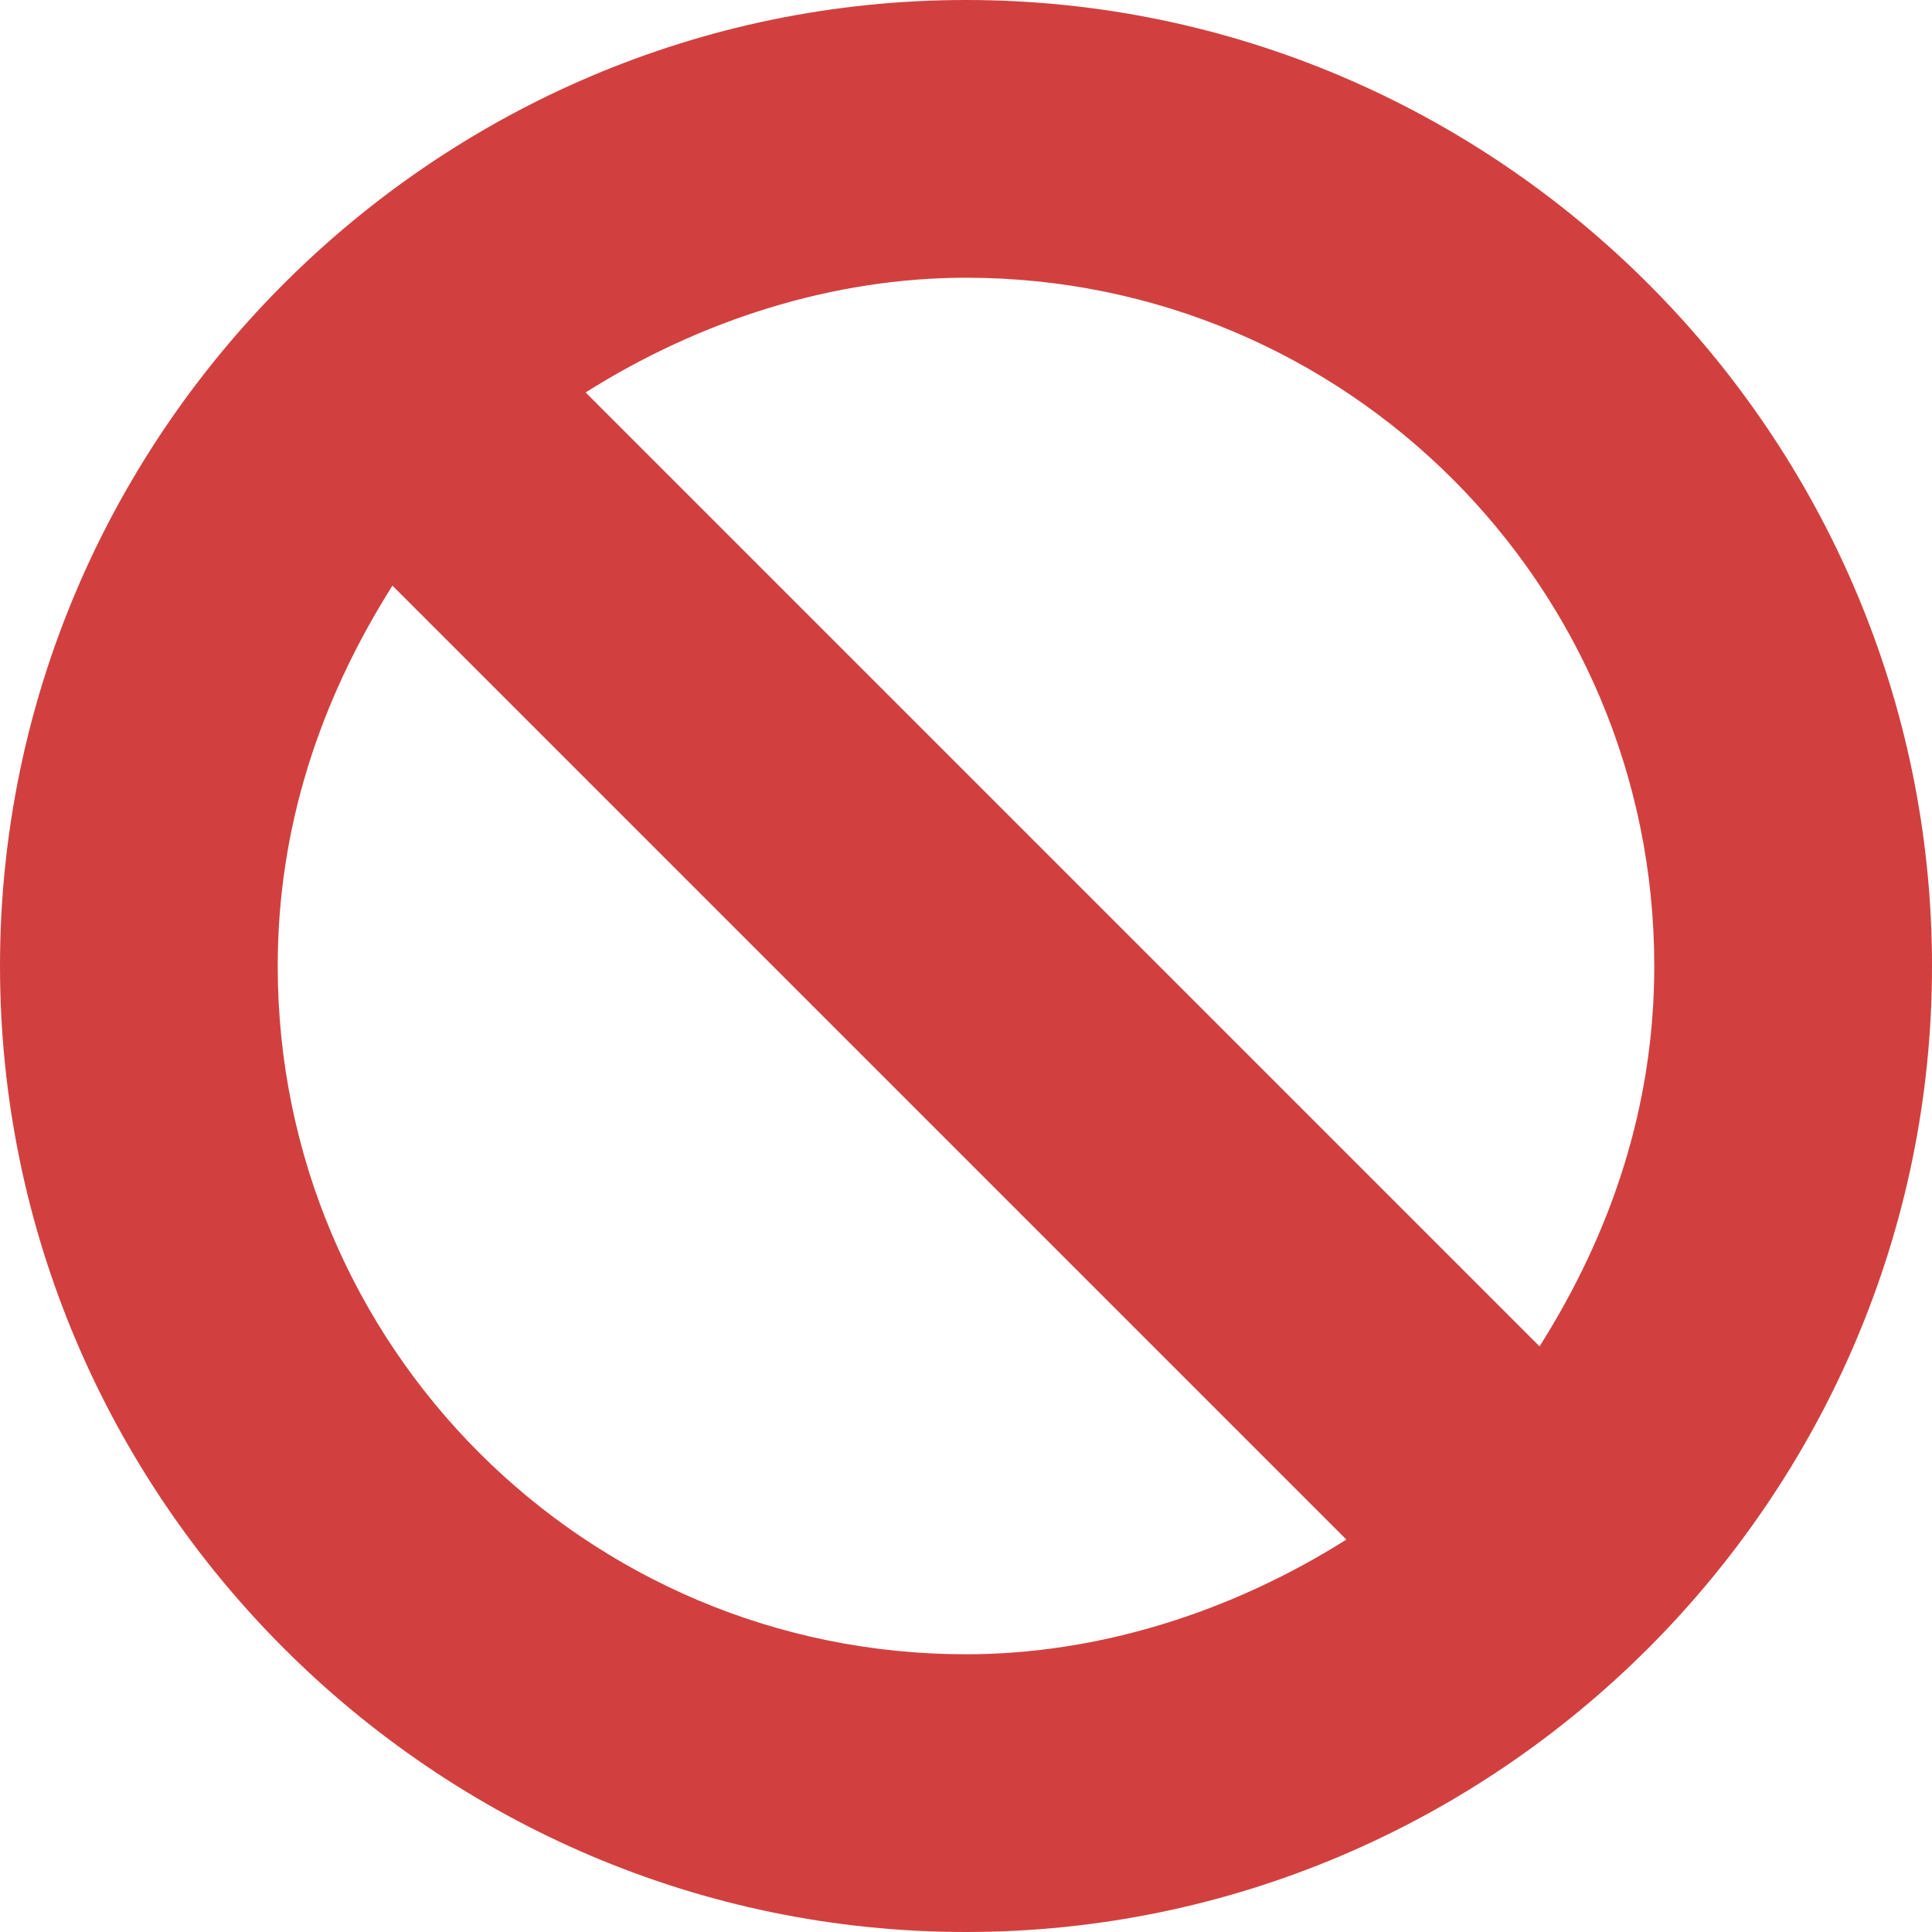 <svg xmlns="http://www.w3.org/2000/svg" viewBox="0 0 455.111 455.111" style="enable-background:new 0 0 455.111 455.111" xml:space="preserve"><path style="fill:#d1403f" d="M227.556 455.111C102.4 455.111 0 352.711 0 227.556S102.4 0 227.556 0s227.556 102.4 227.556 227.556-102.401 227.555-227.556 227.555zM92.444 137.956c-17.067 27.022-27.022 56.889-27.022 89.6 0 89.6 72.533 162.133 162.133 162.133 31.289 0 62.578-9.956 89.6-27.022L92.444 137.956zm270.223 179.2c17.067-27.022 27.022-56.889 27.022-89.6 0-89.6-72.533-162.133-162.133-162.133-31.289 0-62.578 9.956-89.6 27.022l224.711 224.711z"/></svg>